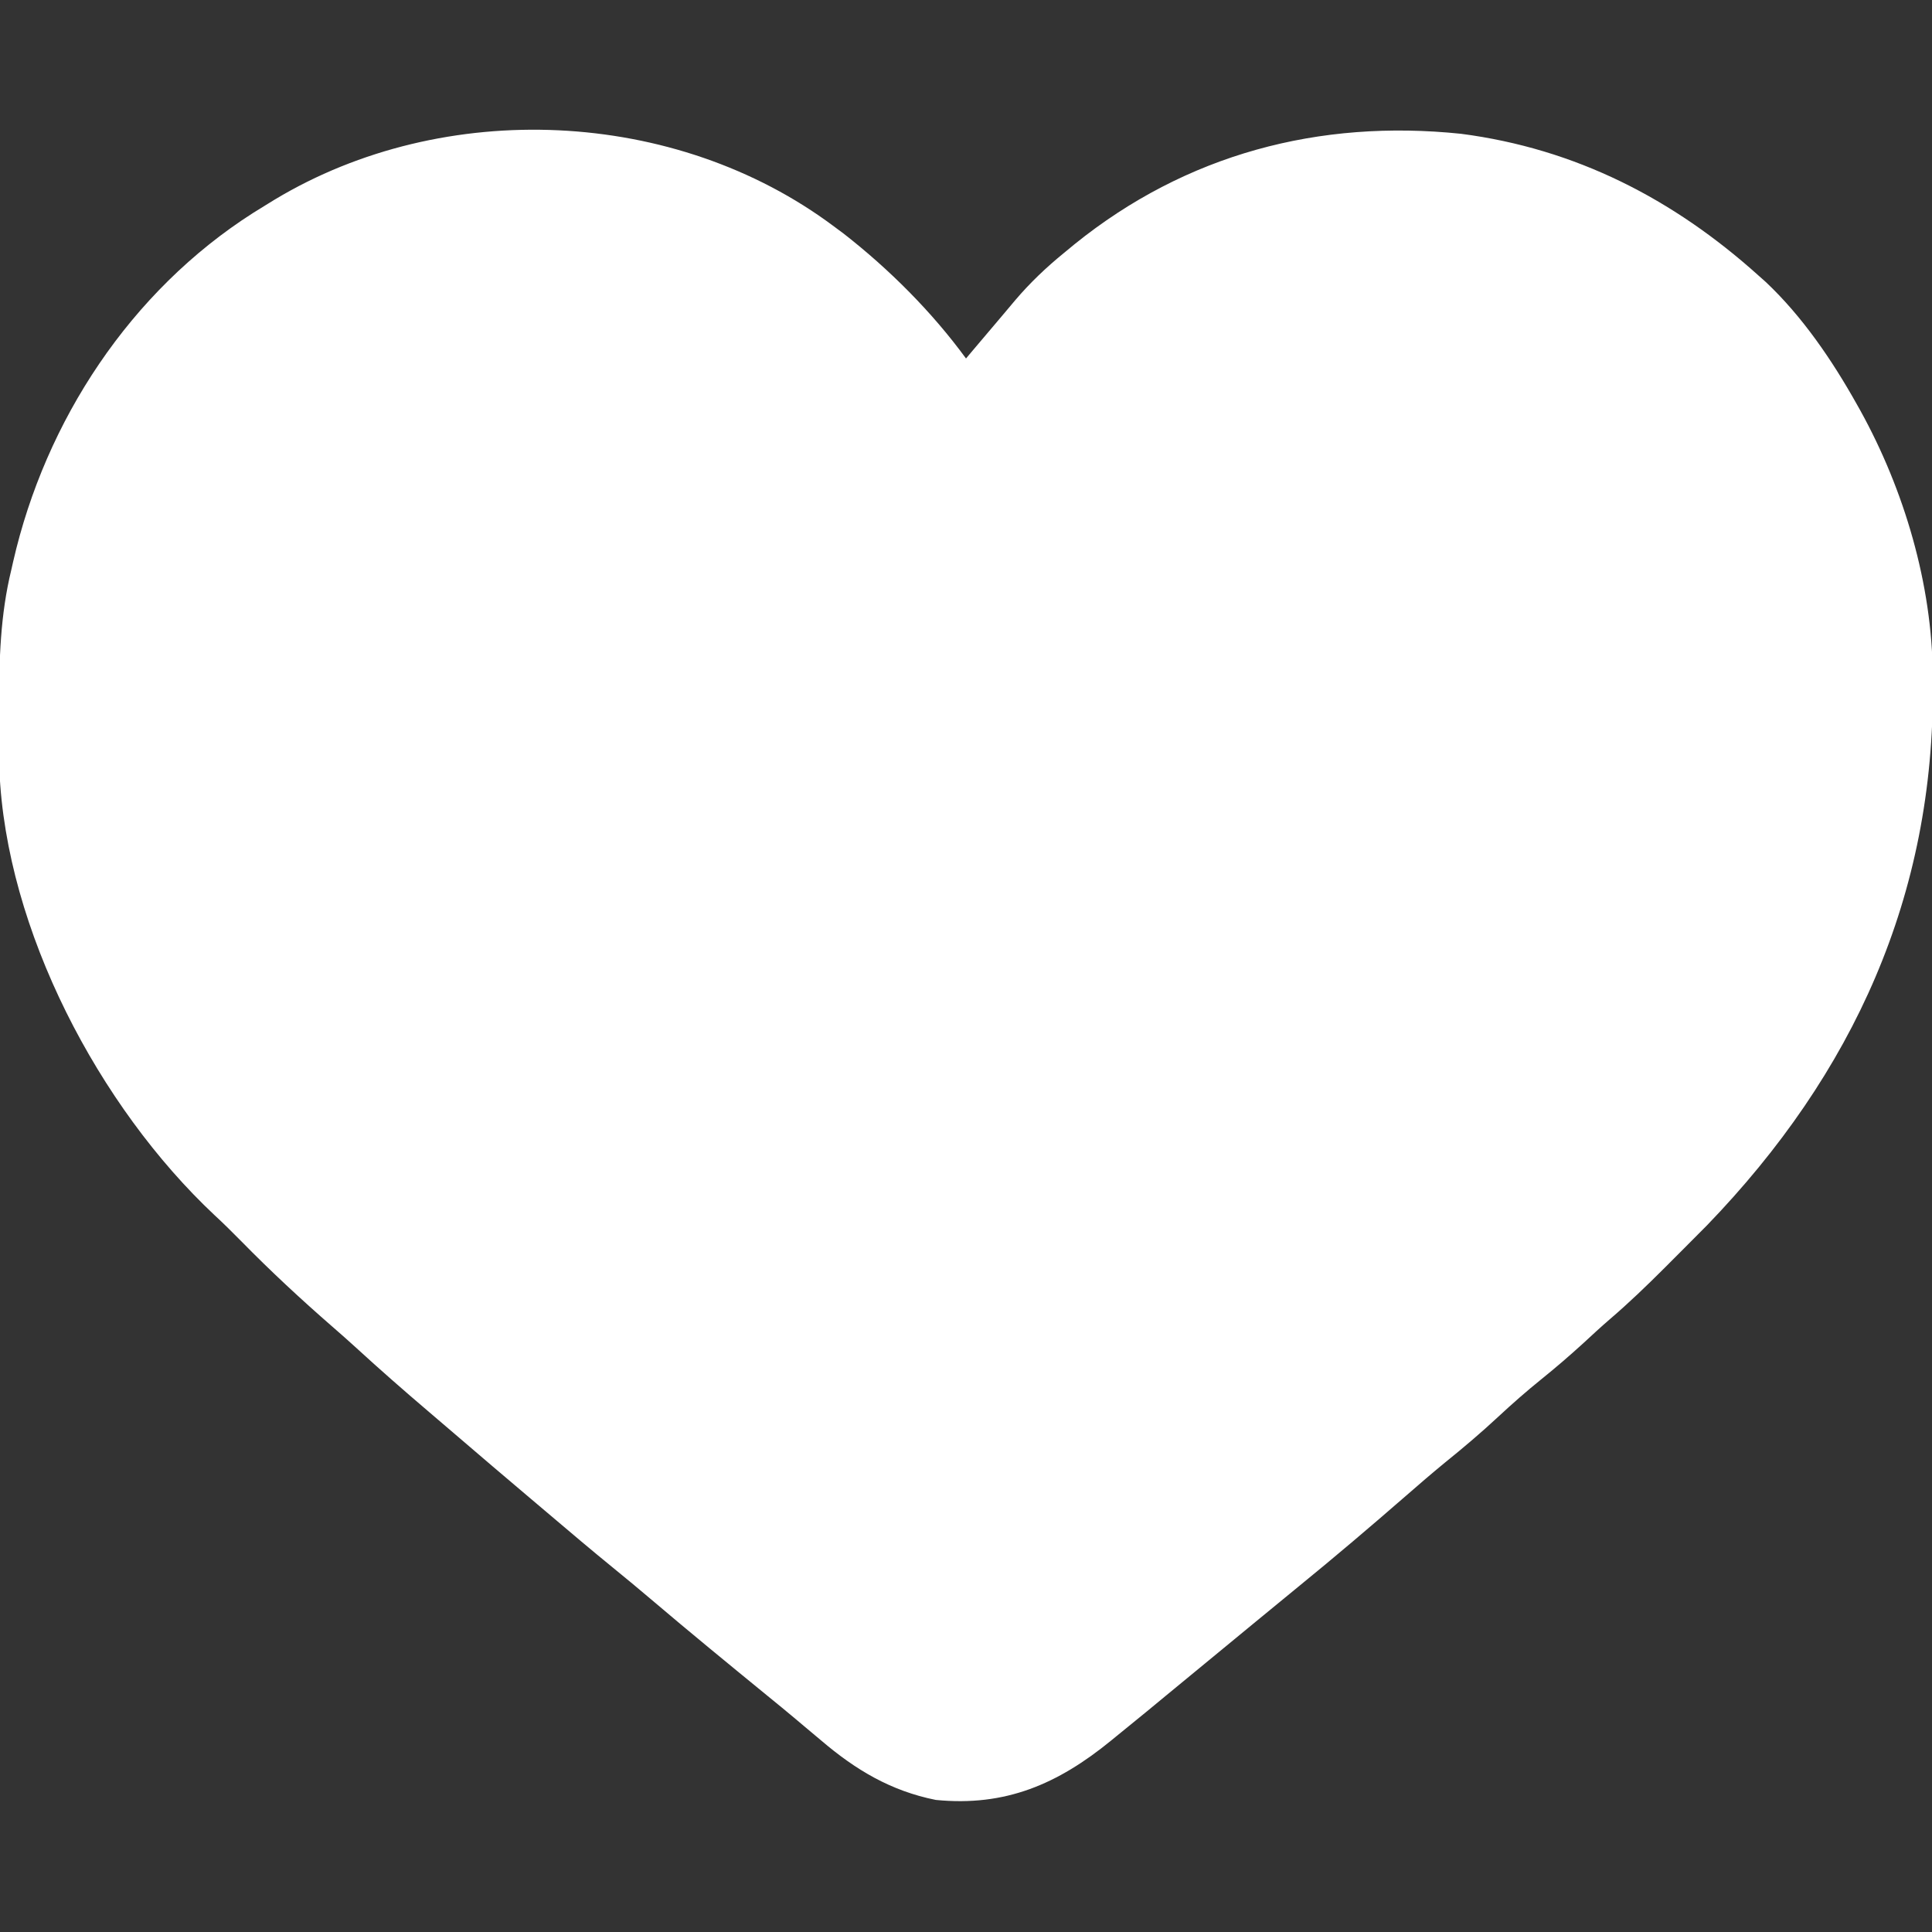 <?xml version="1.0" encoding="UTF-8"?>
<svg version="1.1" xmlns="http://www.w3.org/2000/svg" width="512" height="512">
<rect width="100%" height="100%" fill="#333333" stroke="none"/>
<path d="M0 0 C0.861 0.639 1.722 1.279 2.609 1.938 C14.672 11.359 25.964 22.635 35 35 C35.713 34.154 36.426 33.309 37.16 32.438 C39.643 29.495 42.132 26.558 44.624 23.624 C45.757 22.287 46.883 20.945 48.008 19.602 C51.985 14.922 56.243 10.881 61 7 C61.924 6.238 62.849 5.476 63.801 4.691 C93.331 -19.133 128.552 -28.464 166.223 -24.539 C196.583 -20.586 222.441 -7.284 245 13 C245.652 13.58 246.305 14.16 246.977 14.758 C256.668 23.898 264.522 35.457 271 47 C271.331 47.589 271.662 48.179 272.003 48.786 C283.634 69.834 291.048 94.849 291.203 118.988 C291.21 119.725 291.217 120.461 291.225 121.22 C291.64 177.239 270.257 224.46 231.344 264.75 C229.027 267.1 226.7 269.44 224.361 271.769 C222.932 273.193 221.508 274.623 220.084 276.053 C215.426 280.704 210.725 285.234 205.727 289.518 C203.326 291.578 201.011 293.728 198.688 295.875 C195.065 299.183 191.383 302.36 187.562 305.438 C183.568 308.659 179.755 312.007 176 315.5 C171.467 319.713 166.791 323.68 161.973 327.562 C158.467 330.437 155.043 333.397 151.625 336.375 C142.219 344.563 132.725 352.632 123.055 360.508 C119.318 363.556 115.596 366.621 111.875 369.688 C111.155 370.28 110.435 370.873 109.694 371.484 C107.462 373.323 105.231 375.161 103 377 C97.954 381.158 92.907 385.315 87.858 389.469 C86.219 390.82 84.582 392.173 82.945 393.527 C80.309 395.701 77.659 397.854 75 400 C74.235 400.626 74.235 400.626 73.455 401.266 C59.323 412.802 45.451 418.826 27 417 C15.086 414.615 5.758 409.041 -3.375 401.25 C-4.872 399.995 -6.37 398.739 -7.867 397.484 C-8.581 396.882 -9.295 396.279 -10.03 395.658 C-12.499 393.58 -14.996 391.537 -17.5 389.5 C-27.88 381.013 -38.254 372.519 -48.468 363.833 C-51.783 361.018 -55.128 358.245 -58.5 355.5 C-64.179 350.874 -69.766 346.145 -75.347 341.403 C-76.97 340.025 -78.596 338.651 -80.223 337.277 C-86.992 331.562 -93.733 325.816 -100.453 320.043 C-102.834 317.998 -105.22 315.96 -107.609 313.926 C-114.024 308.46 -120.347 302.923 -126.559 297.227 C-128.662 295.309 -130.787 293.426 -132.938 291.562 C-141.24 284.334 -149.29 276.859 -157 269 C-159.347 266.631 -161.692 264.283 -164.148 262.027 C-194.744 233.311 -219.442 186.494 -221.161 144.019 C-221.181 142.57 -221.194 141.121 -221.203 139.672 C-221.21 138.889 -221.217 138.107 -221.224 137.301 C-221.242 134.784 -221.248 132.267 -221.25 129.75 C-221.251 128.892 -221.251 128.035 -221.252 127.151 C-221.237 114.856 -220.931 102.997 -218 91 C-217.839 90.287 -217.678 89.574 -217.512 88.839 C-208.957 51.444 -186.402 17.131 -153.902 -3.586 C-152.604 -4.395 -151.303 -5.2 -150 -6 C-149.406 -6.365 -148.812 -6.73 -148.2 -7.106 C-103.261 -34.137 -41.963 -31.411 0 0 Z " fill="#FFFFFF" transform="translate(221,60)"/>
</svg>
